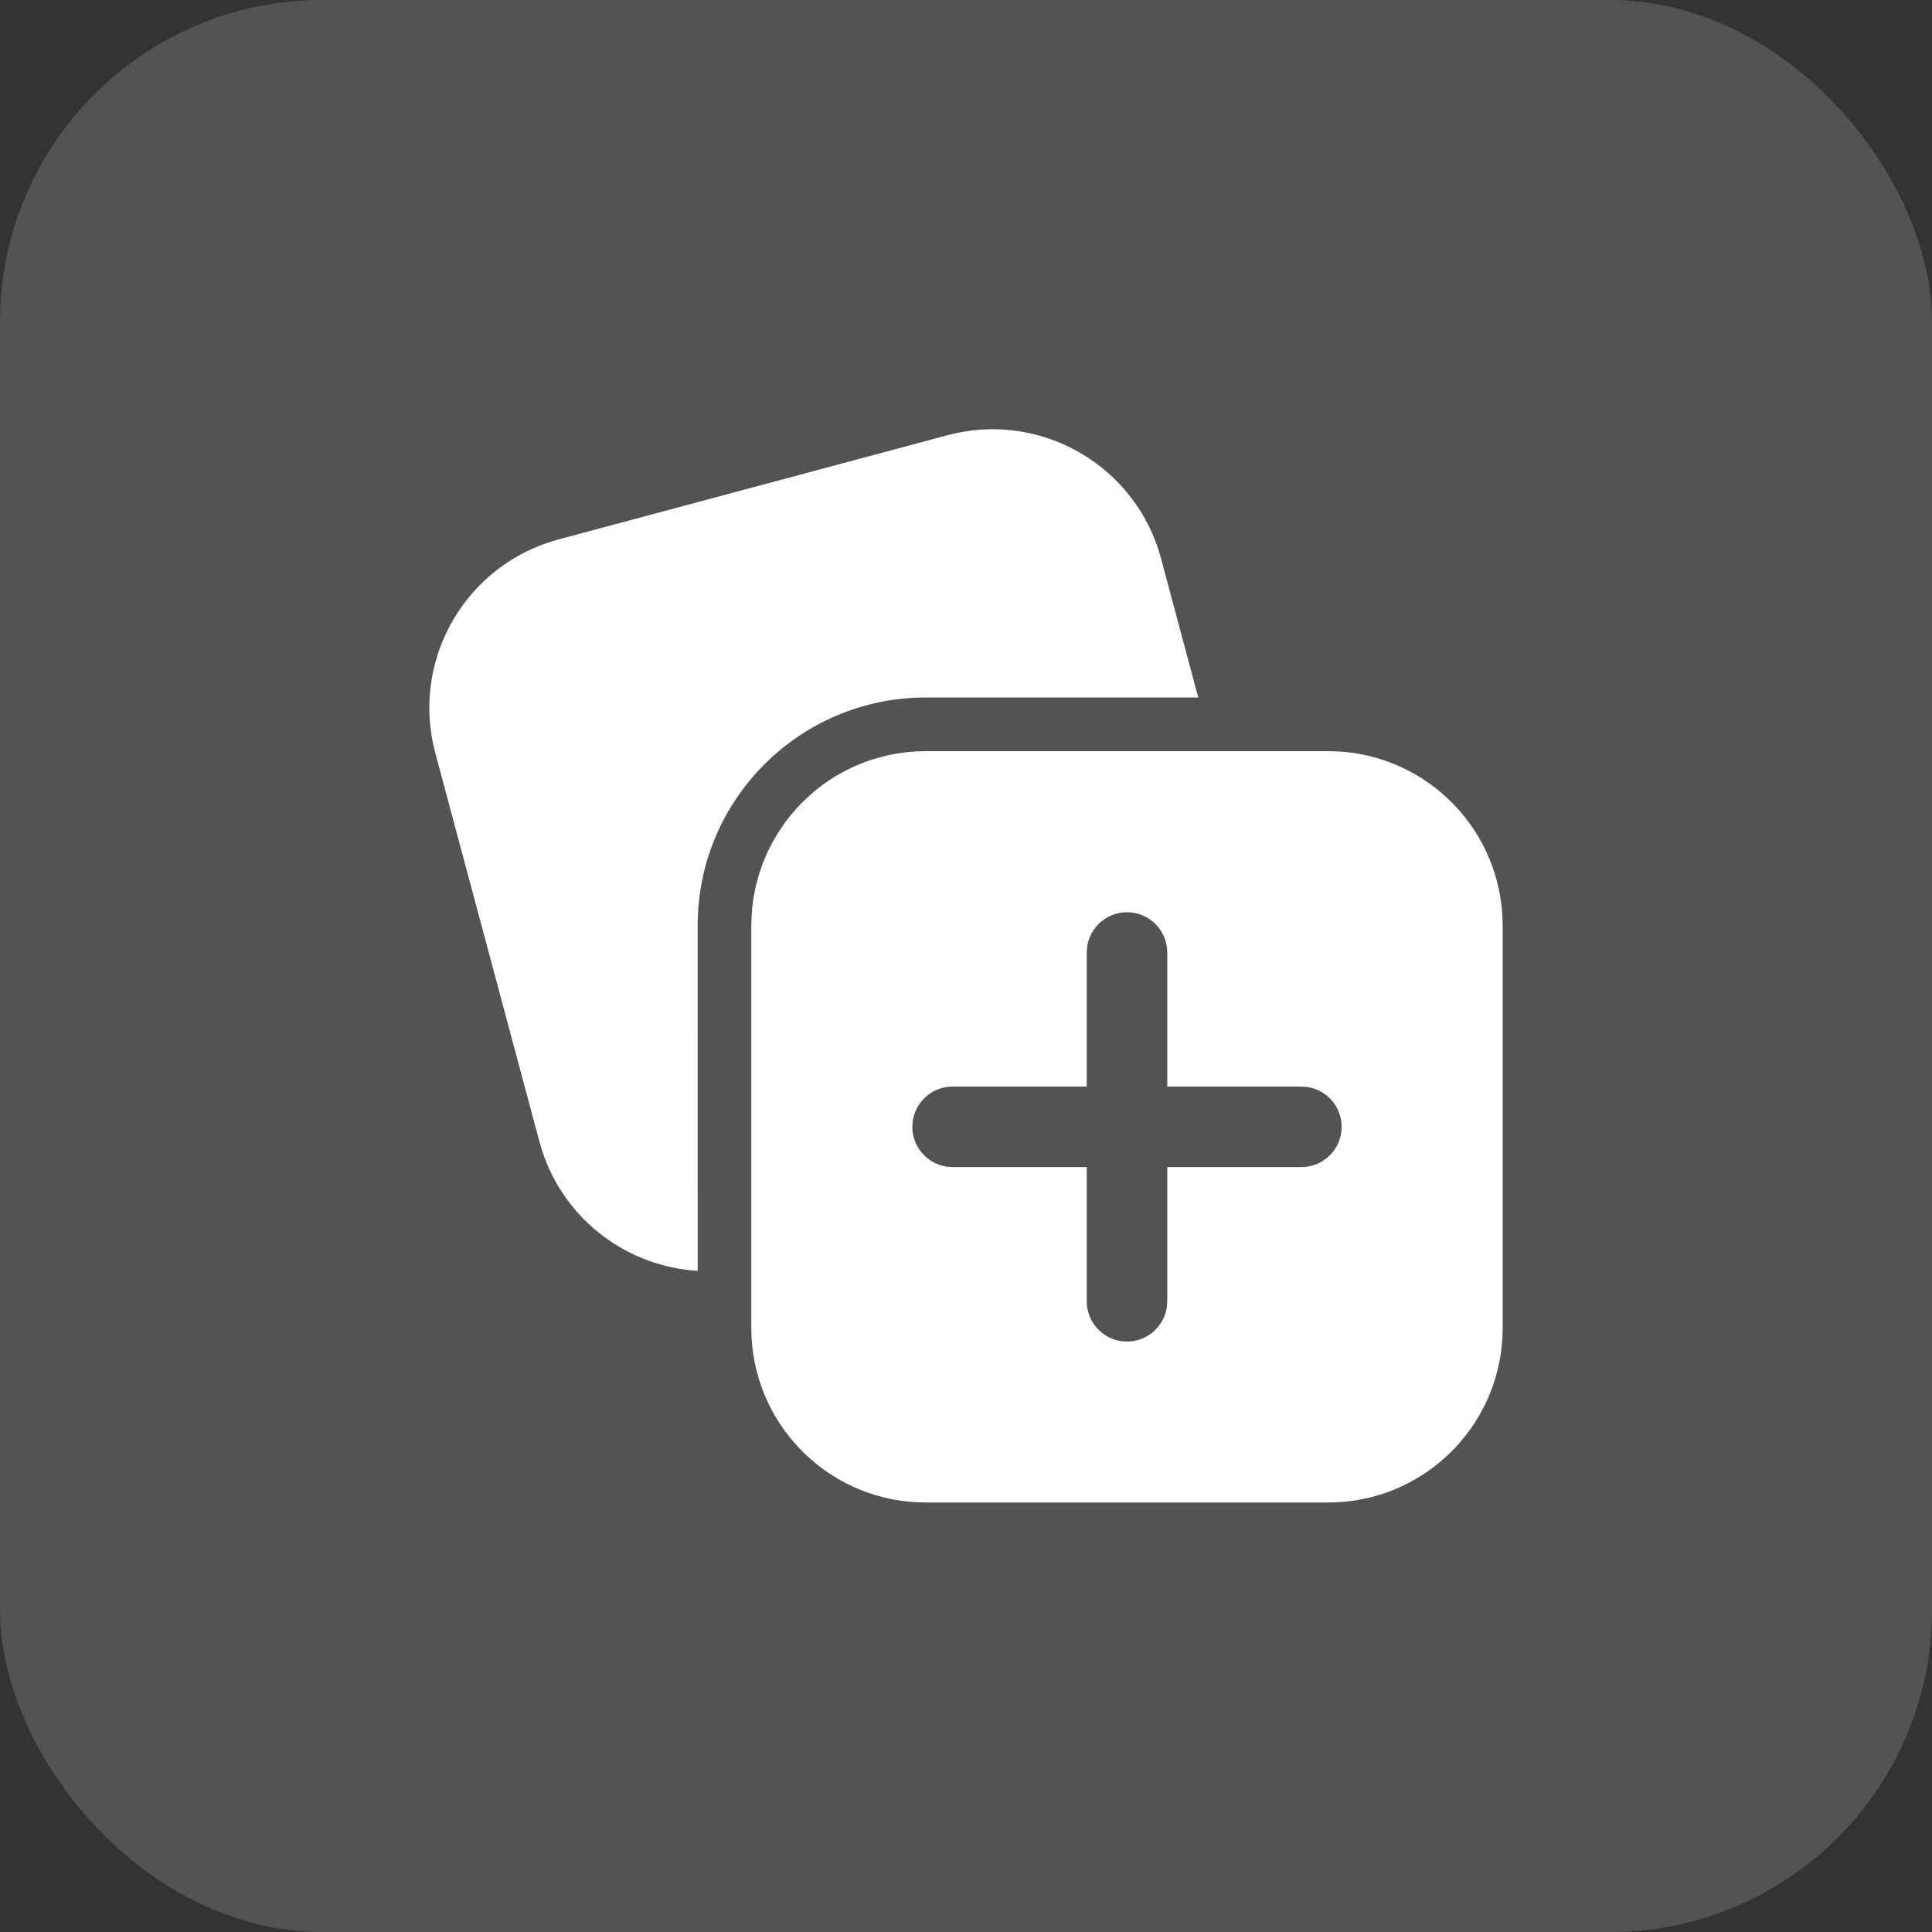 <?xml version="1.0" encoding="UTF-8"?>
<svg xmlns="http://www.w3.org/2000/svg" width="48" height="48" viewBox="0 0 48 48" fill="none">
  <rect x="0" y="0" width="48" height="48" fill="#333333" stroke="none"/>
  <rect width="48" height="48" rx="8" fill="white" fill-opacity="0.16"></rect>
  <path d="M20.151 19.731C20.603 19.335 21.143 19.03 21.738 18.849L22.067 18.763L22.28 18.722L22.514 18.689L22.754 18.669L23 18.662H33C35.31 18.662 37.199 20.471 37.326 22.75L37.333 22.996V32.996C37.333 35.306 35.525 37.195 33.246 37.322L33 37.329H23C20.689 37.329 18.801 35.52 18.673 33.242L18.666 32.996V22.996L18.671 22.798L18.69 22.544L18.724 22.289L18.772 22.042L18.85 21.744L18.958 21.429L19.073 21.161L19.182 20.944L19.308 20.726L19.502 20.437L19.628 20.273L19.808 20.065L19.952 19.916L20.151 19.731ZM28 22.664C27.494 22.664 27.075 23.04 27.009 23.528L27 23.664V26.996H23.666C23.16 26.996 22.742 27.372 22.676 27.86L22.666 27.996C22.666 28.502 23.043 28.92 23.531 28.987L23.666 28.996H27V32.331C27 32.837 27.376 33.255 27.864 33.322L28 33.331C28.506 33.331 28.924 32.955 28.991 32.467L29 32.331V28.996H32.333C32.839 28.996 33.258 28.619 33.324 28.131L33.333 27.996C33.333 27.489 32.957 27.071 32.469 27.005L32.333 26.996H29V23.664C29 23.158 28.624 22.739 28.136 22.673L28 22.664ZM28.776 13.641L28.846 13.877L29.77 17.328L23 17.329C19.87 17.329 17.333 19.866 17.333 22.996L17.334 31.573C15.599 31.471 14.039 30.323 13.474 28.603L13.403 28.367L10.815 18.708C10.217 16.476 11.475 14.184 13.644 13.471L13.879 13.401L23.539 10.813C25.771 10.215 28.063 11.473 28.776 13.641Z" fill="white"></path>
</svg>
